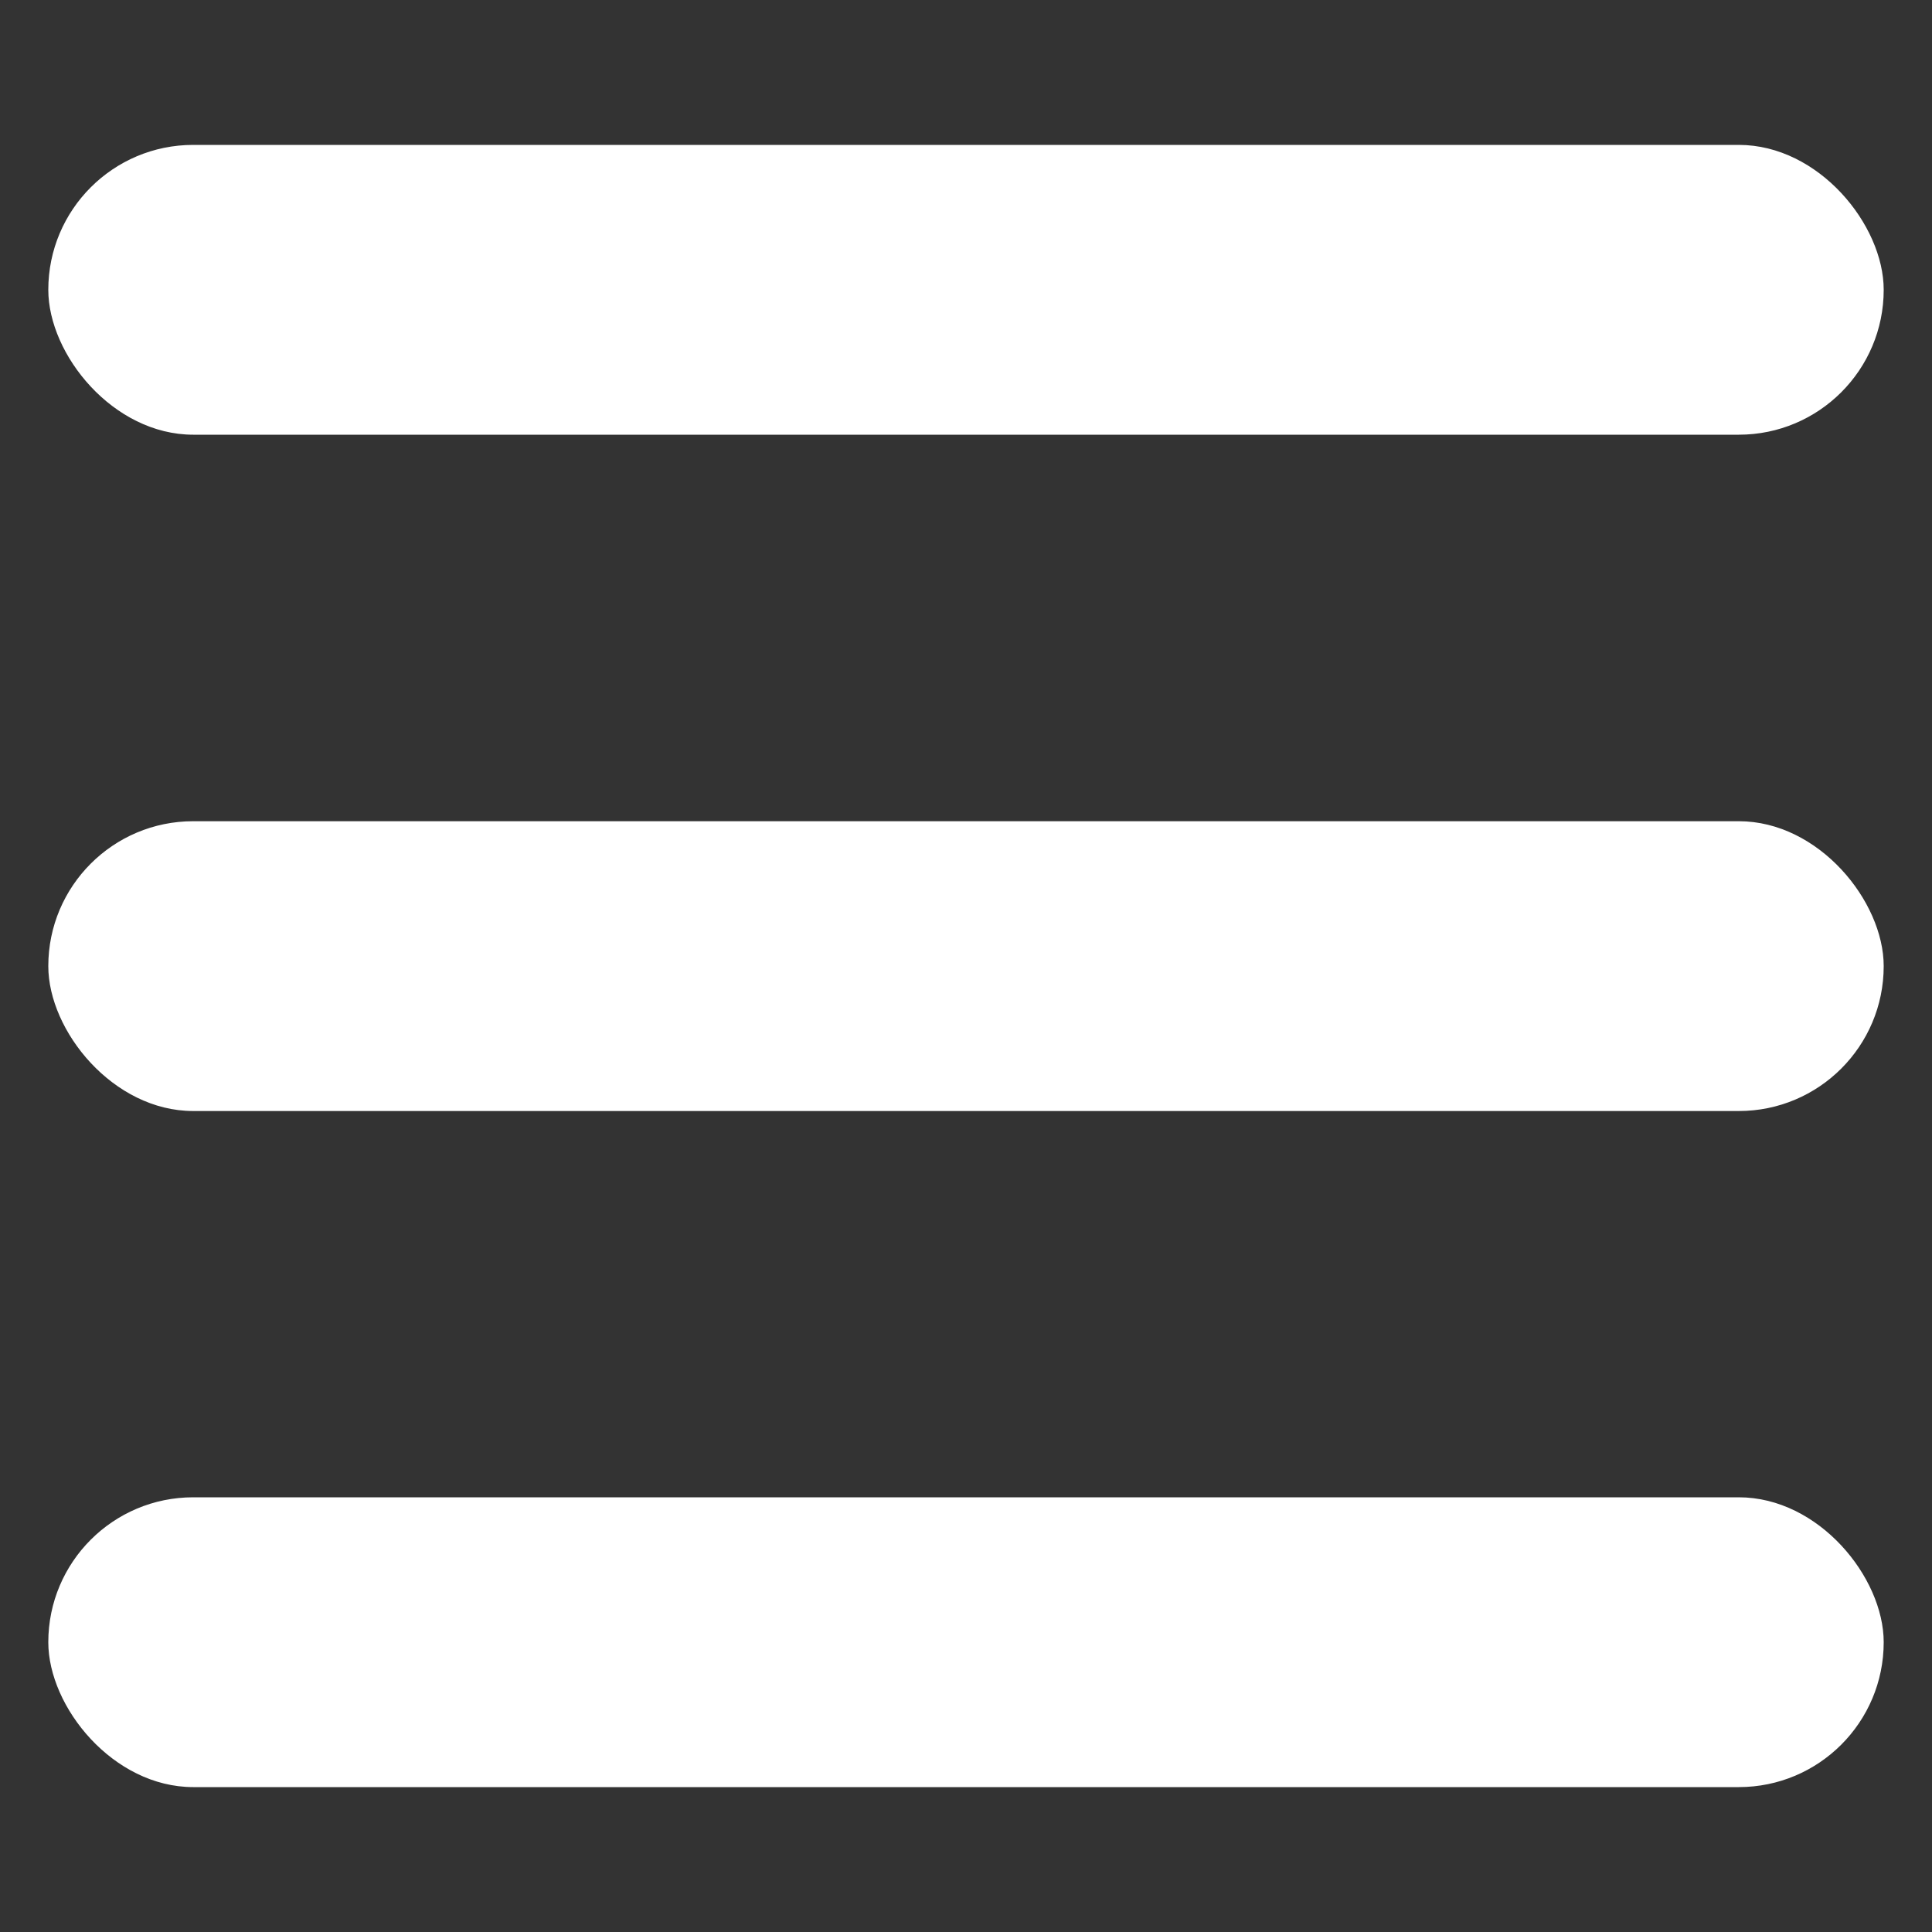 <svg xmlns="http://www.w3.org/2000/svg" width="16" height="16" fill="none"><rect width="100%" height="100%" fill="#333333" stroke="none"/><rect width="15.2" height="2.4" x=".4" y="1.2" fill="#fff" rx="1.2"/><rect width="15.2" height="2.4" x=".4" y="6.801" fill="#fff" rx="1.2"/><rect width="15.2" height="2.4" x=".4" y="12.4" fill="#fff" rx="1.2"/></svg>